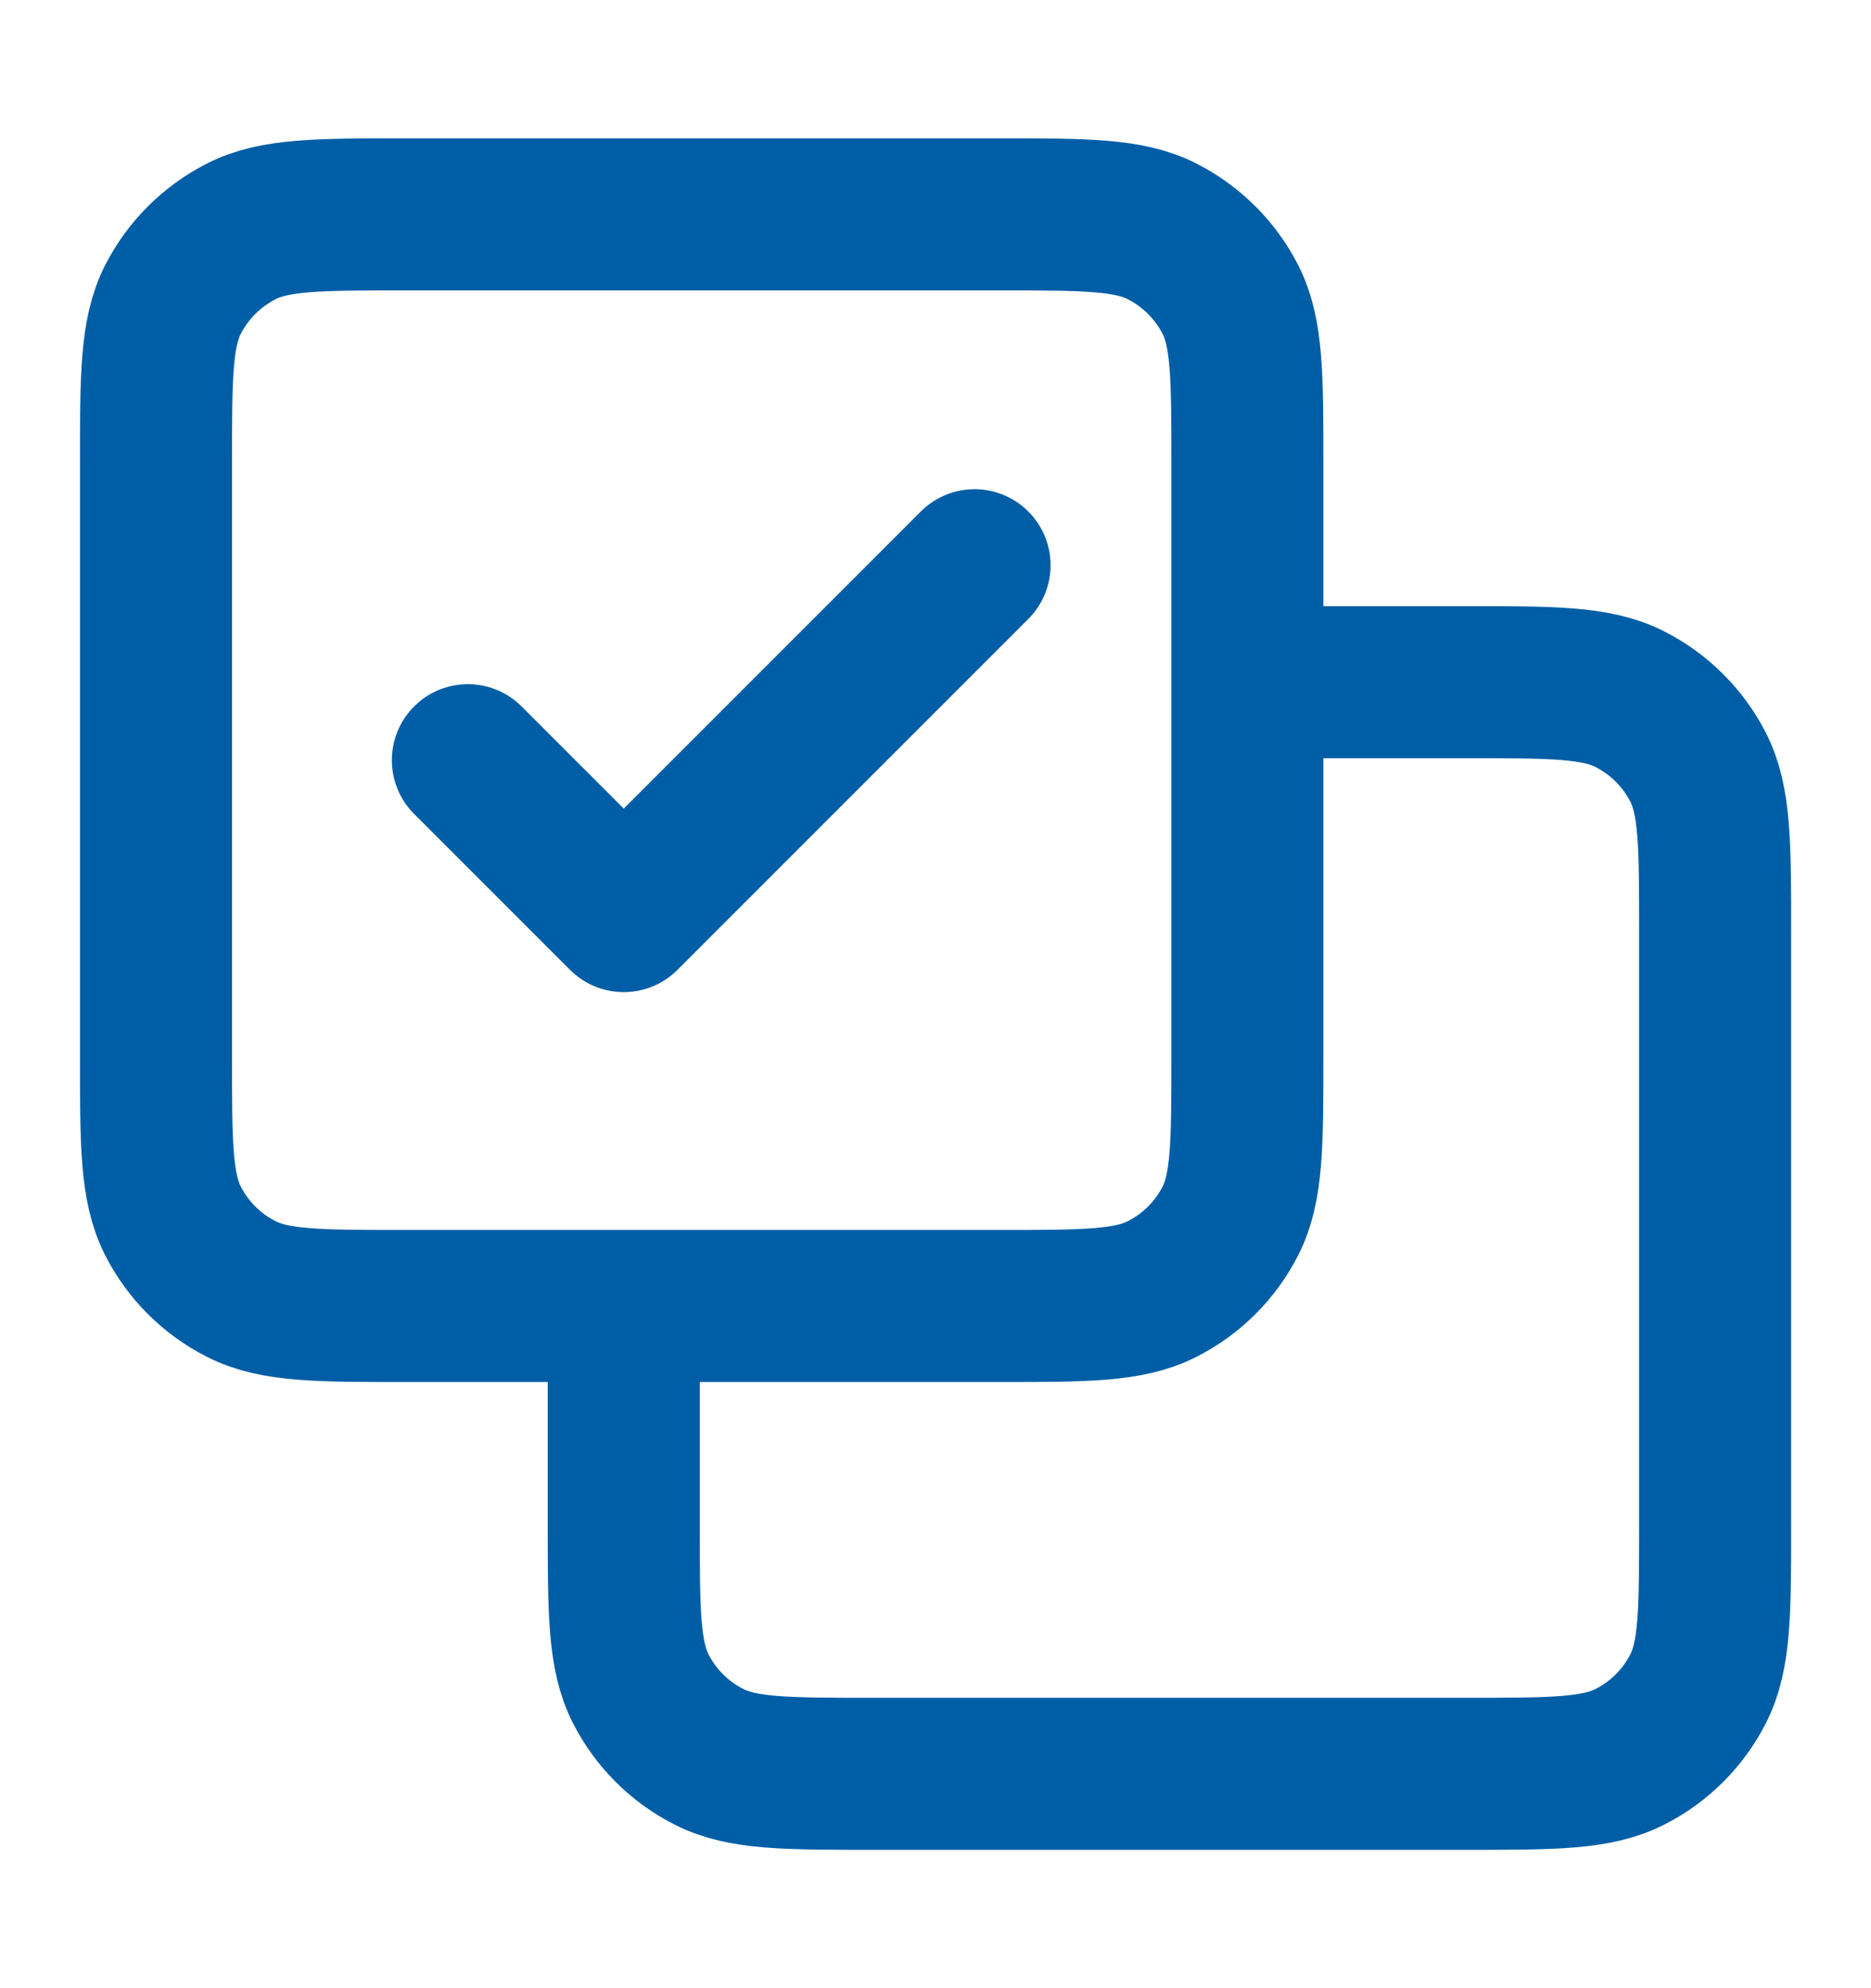 <svg width="16" height="17" viewBox="0 0 16 17" fill="none" xmlns="http://www.w3.org/2000/svg">
<path d="M5.334 11.167V13.033C5.334 13.78 5.334 14.153 5.479 14.439C5.607 14.69 5.811 14.894 6.062 15.021C6.347 15.167 6.721 15.167 7.467 15.167H12.534C13.281 15.167 13.654 15.167 13.939 15.021C14.19 14.894 14.394 14.69 14.522 14.439C14.667 14.153 14.667 13.78 14.667 13.033V7.967C14.667 7.22 14.667 6.847 14.522 6.561C14.394 6.311 14.19 6.107 13.939 5.979C13.654 5.833 13.281 5.833 12.534 5.833H10.667M4.001 6.5L5.334 7.833L8.334 4.833M3.467 1.833H8.534C9.281 1.833 9.654 1.833 9.939 1.979C10.19 2.107 10.394 2.311 10.522 2.561C10.667 2.847 10.667 3.22 10.667 3.967V9.033C10.667 9.78 10.667 10.153 10.522 10.439C10.394 10.69 10.19 10.894 9.939 11.021C9.654 11.167 9.281 11.167 8.534 11.167H3.467C2.721 11.167 2.347 11.167 2.062 11.021C1.811 10.894 1.607 10.69 1.479 10.439C1.334 10.153 1.334 9.78 1.334 9.033V3.967C1.334 3.22 1.334 2.847 1.479 2.561C1.607 2.311 1.811 2.107 2.062 1.979C2.347 1.833 2.721 1.833 3.467 1.833Z" stroke="#005EA6" stroke-width="1.3" stroke-linecap="round" stroke-linejoin="round"/>
</svg>
